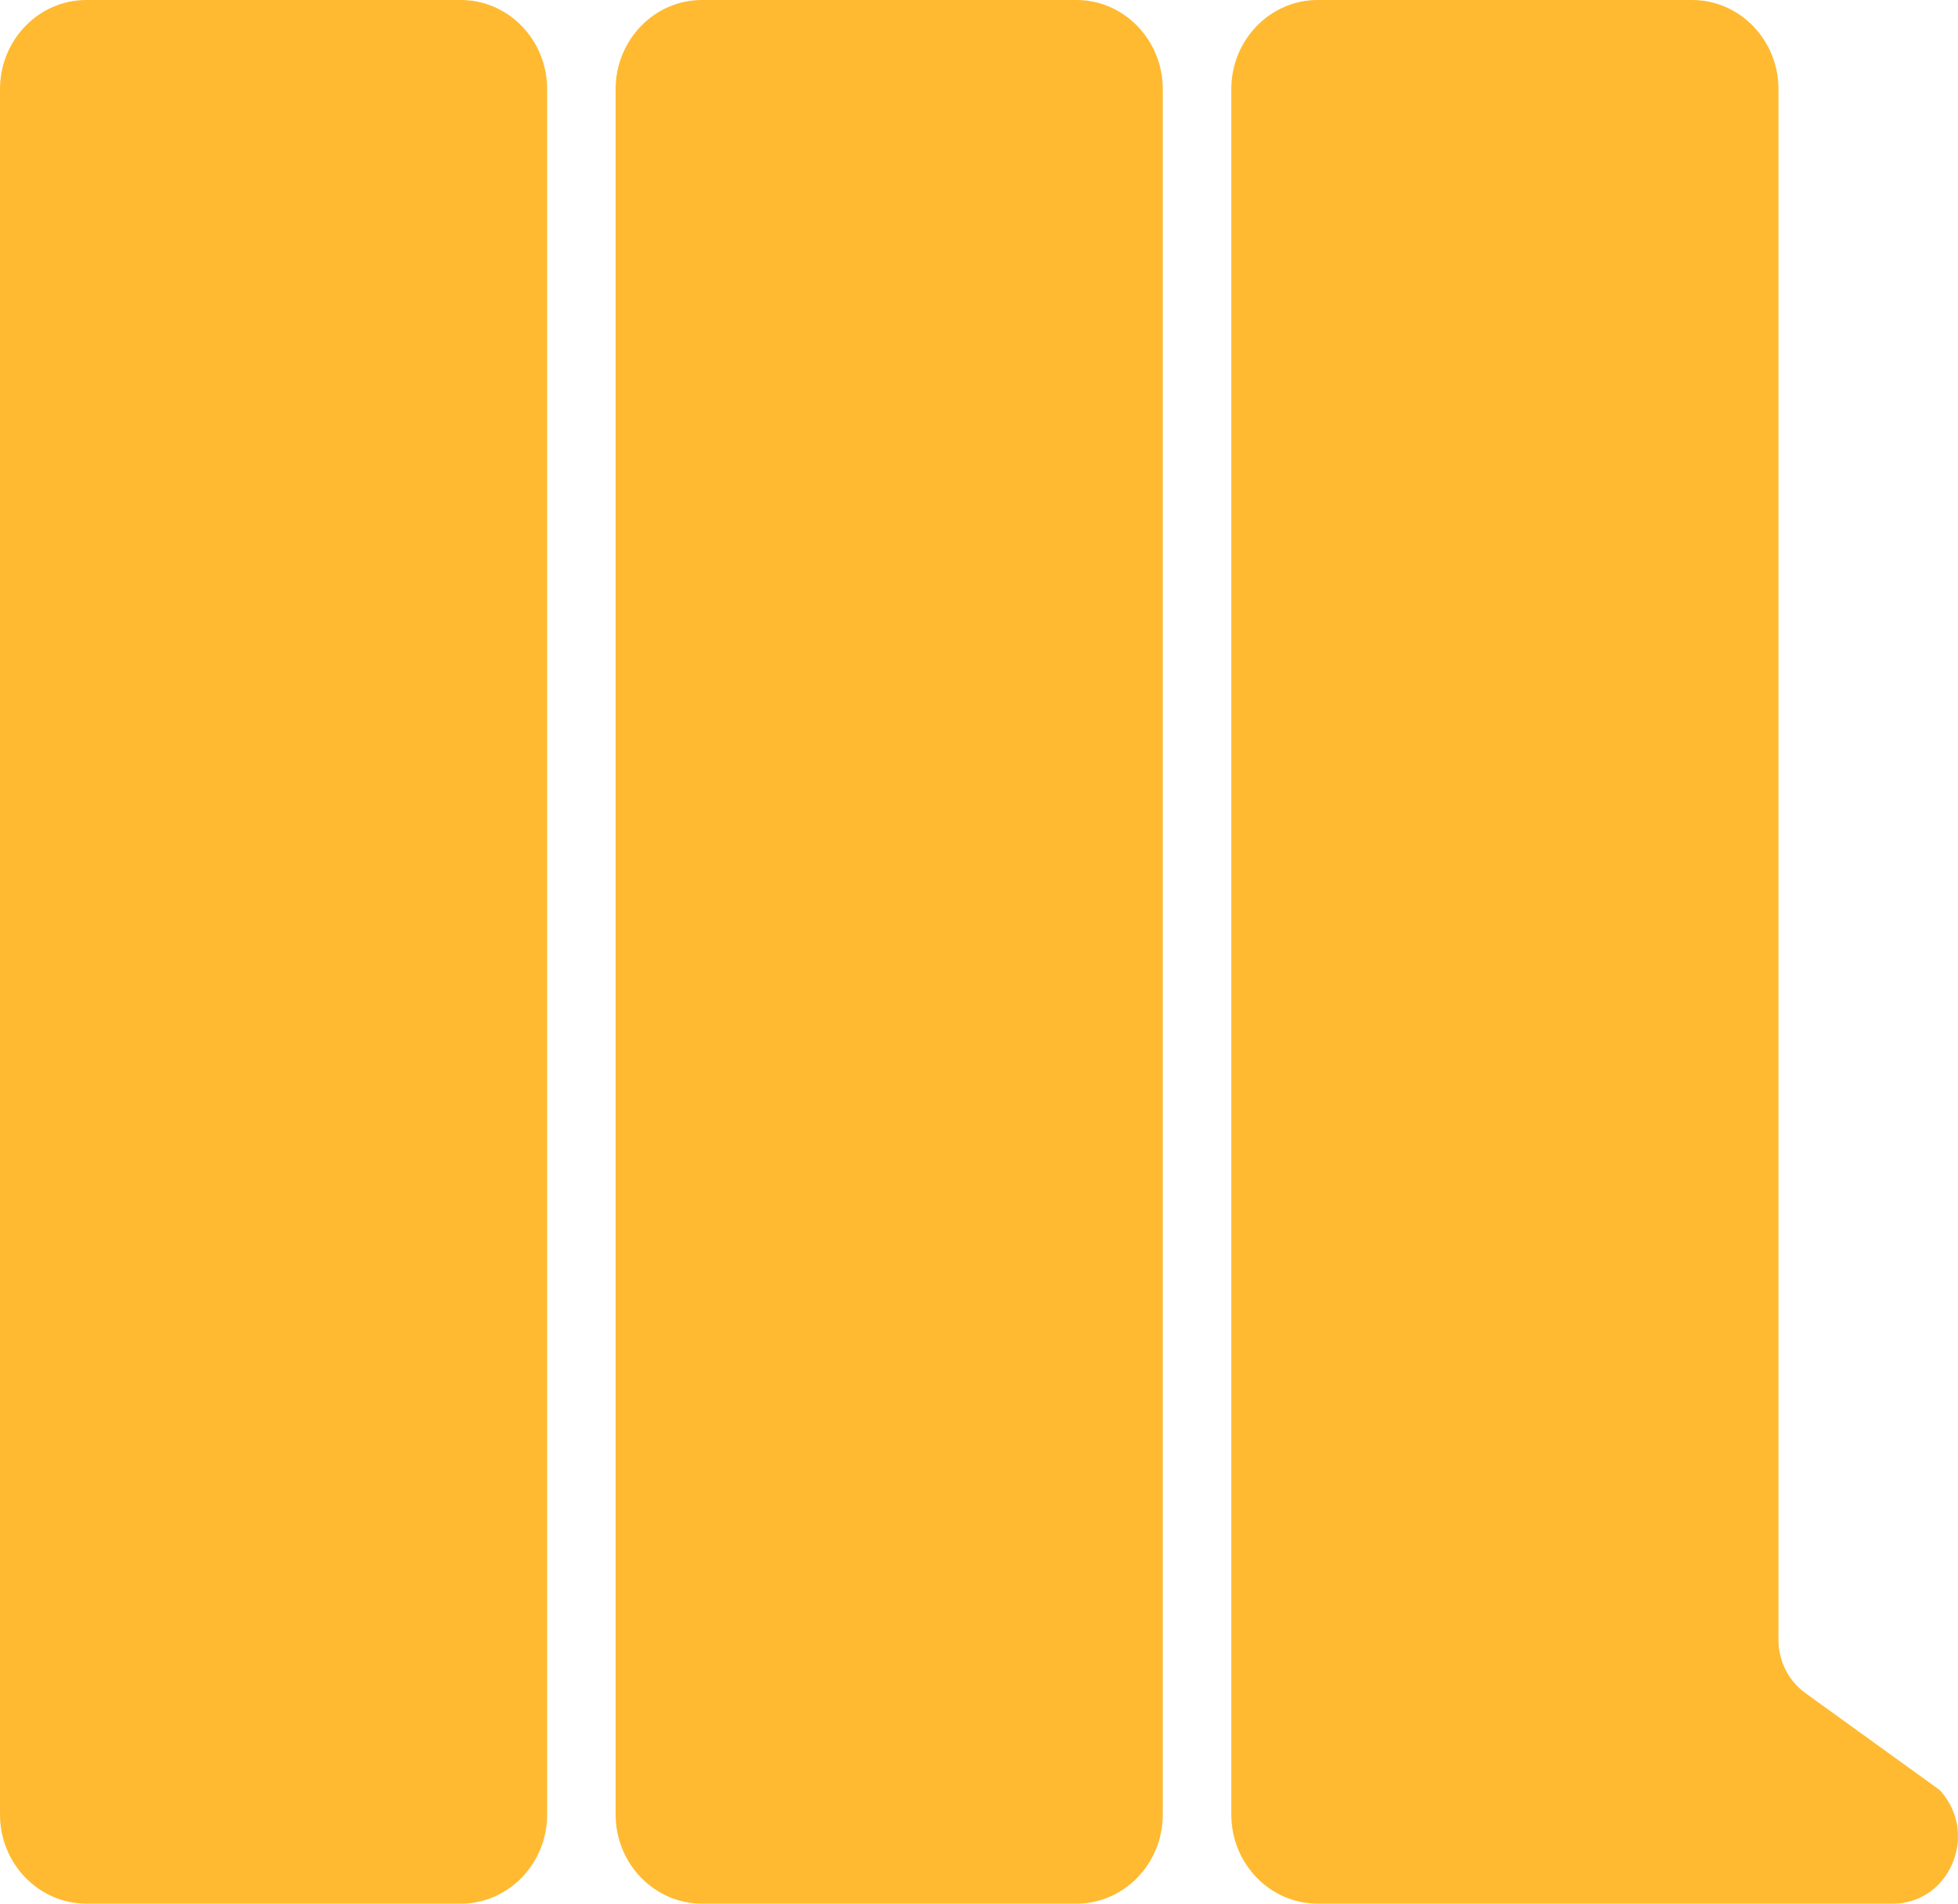 <svg xmlns="http://www.w3.org/2000/svg" width="36" height="35" viewBox="0 0 36 35" fill="none"><path d="M8.473 35H1.587C0.712 35 0 34.265 0 33.362V1.638C0 0.735 0.712 0 1.587 0H8.473C9.348 0 10.06 0.735 10.06 1.638V33.362C10.06 34.265 9.348 35 8.473 35H8.473ZM1.587 0.842C1.162 0.842 0.816 1.2 0.816 1.638V33.362C0.816 33.8 1.162 34.157 1.587 34.157H8.473C8.898 34.157 9.244 33.8 9.244 33.362V1.638C9.244 1.2 8.898 0.842 8.473 0.842H1.587Z" fill="#FFBA31"></path><path d="M19.792 35H12.906C12.031 35 11.319 34.265 11.319 33.362V1.638C11.319 0.735 12.031 0 12.906 0H19.792C20.667 0 21.379 0.735 21.379 1.638V33.362C21.379 34.265 20.667 35 19.792 35ZM12.906 0.842C12.481 0.842 12.135 1.2 12.135 1.638V33.362C12.135 33.8 12.481 34.157 12.906 34.157H19.792C20.217 34.157 20.563 33.8 20.563 33.362V1.638C20.563 1.2 20.217 0.842 19.792 0.842H12.906Z" fill="#FFBA31"></path><path d="M34.804 35H24.226C23.35 35 22.639 34.265 22.639 33.362V1.638C22.639 0.735 23.351 0 24.226 0H31.111C31.987 0 32.699 0.735 32.699 1.638V30.15C32.699 30.538 32.883 30.903 33.191 31.126L35.665 32.912L35.697 32.949C36.013 33.318 36.088 33.825 35.892 34.273C35.697 34.721 35.28 35 34.803 35L34.804 35ZM24.226 0.842C23.801 0.842 23.455 1.2 23.455 1.638V33.362C23.455 33.8 23.801 34.157 24.226 34.157H34.804C35.031 34.157 35.125 33.981 35.148 33.928C35.17 33.877 35.229 33.706 35.112 33.541L32.723 31.817C32.197 31.436 31.882 30.813 31.882 30.15V1.638C31.882 1.2 31.536 0.842 31.111 0.842H24.225H24.226Z" fill="#FFBA31"></path><path d="M0.193 1.6C0.193 0.827 0.799 0.2 1.546 0.2H8.506C9.253 0.2 9.859 0.827 9.859 1.6V33.4C9.859 34.173 9.253 34.8 8.506 34.8H1.546C0.799 34.8 0.193 34.173 0.193 33.4V1.6Z" fill="#FFBA31"></path><path d="M11.598 1.6C11.598 0.827 12.204 0.2 12.952 0.2H19.911C20.658 0.2 21.264 0.827 21.264 1.6V33.4C21.264 34.173 20.658 34.8 19.911 34.8H12.952C12.204 34.8 11.598 34.173 11.598 33.4V1.6Z" fill="#FFBA31"></path><path d="M22.81 1.6C22.81 0.827 23.416 0.2 24.163 0.2H31.122C31.87 0.2 32.476 0.827 32.476 1.6V33.4C32.476 34.173 31.87 34.8 31.122 34.8H24.163C23.416 34.8 22.81 34.173 22.81 33.4V1.6Z" fill="#FFBA31"></path><path d="M35.472 33.3L32.379 31L31.799 34.5H35.472V33.3Z" fill="#FFBA31"></path></svg>